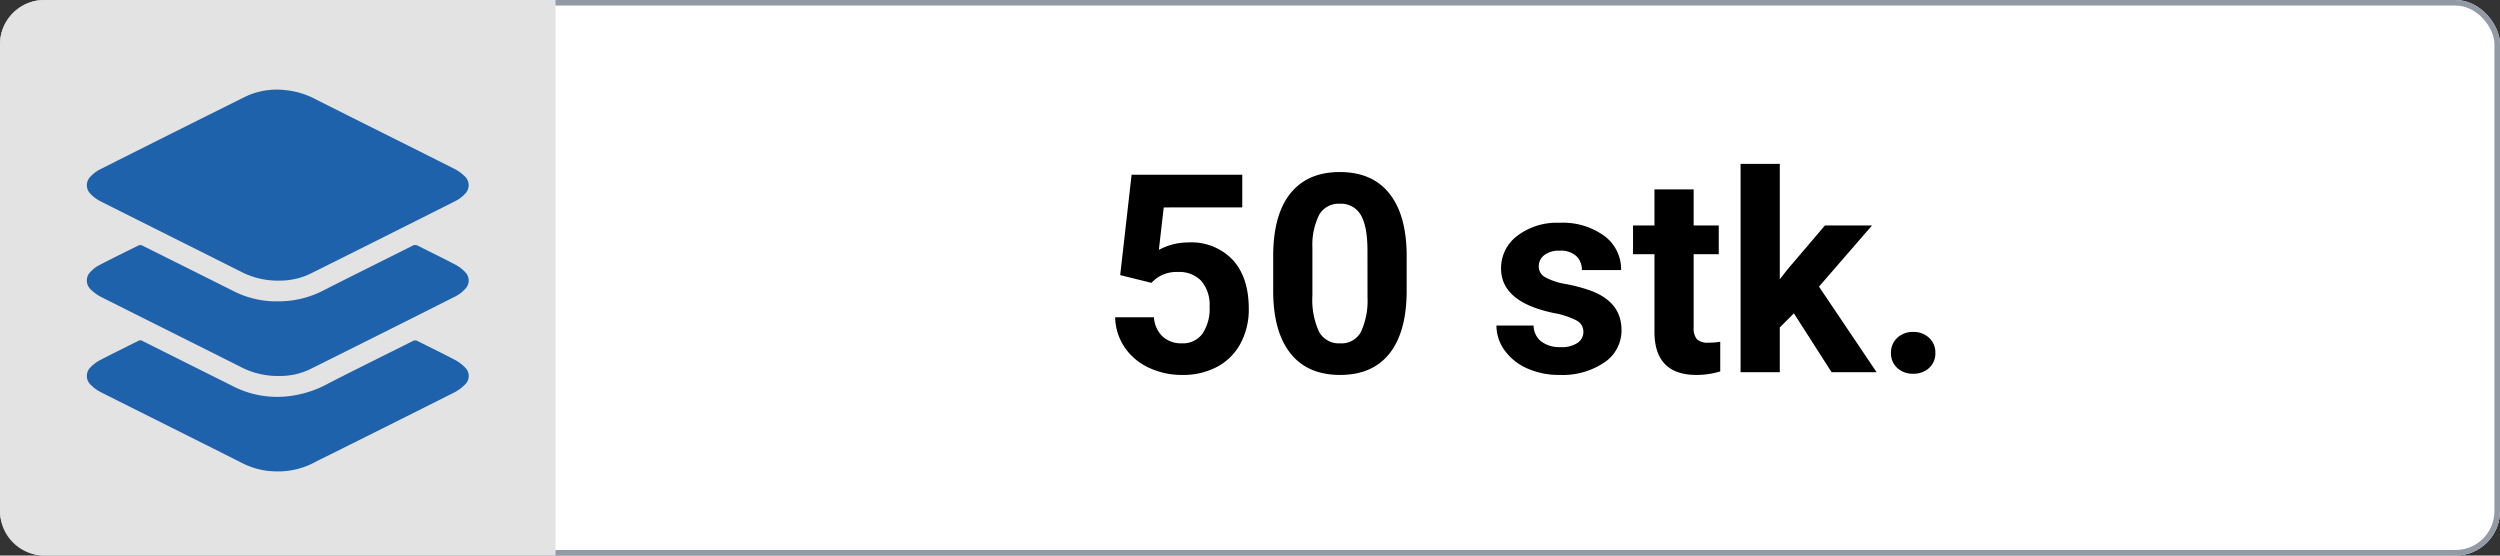 <svg xmlns="http://www.w3.org/2000/svg" xmlns:xlink="http://www.w3.org/1999/xlink" width="450" height="100" viewBox="0 0 450 100">
  <rect x="0" y="0" width="450" height="100" fill="#333333" stroke="none"/>
  <defs>
    <clipPath id="clip-path">
      <rect id="Rectangle_230" data-name="Rectangle 230" width="68.741" height="68.679" fill="#1e62ac"/>
    </clipPath>
    <clipPath id="clip-_50qty">
      <rect width="450" height="100"/>
    </clipPath>
  </defs>
  <g id="_50qty" data-name="50qty" clip-path="url(#clip-_50qty)">
    <g id="Rectangle_2" data-name="Rectangle 2" fill="#fff" stroke="#929aa5" stroke-width="1">
      <rect width="450" height="100" rx="8" stroke="none"/>
      <rect x="0.5" y="0.5" width="449" height="99" rx="7.5" fill="none"/>
    </g>
    <g id="Component_1_129" data-name="Component 1 – 129">
      <g id="Group_7930" data-name="Group 7930">
        <path id="Rectangle_5" data-name="Rectangle 5" d="M8,0h92a0,0,0,0,1,0,0V100a0,0,0,0,1,0,0H8a8,8,0,0,1-8-8V8A8,8,0,0,1,8,0Z" fill="#e3e3e3"/>
      </g>
      <g id="Group_8104" data-name="Group 8104" transform="translate(15.629 16.161)">
        <g id="Group_8102" data-name="Group 8102" transform="translate(0 0)" clip-path="url(#clip-path)">
          <path id="Path_4471" data-name="Path 4471" d="M34.672,34.351a14.416,14.416,0,0,1-6.721-1.5c-8.483-4.27-16.987-8.5-25.469-12.765A6.8,6.8,0,0,1,.688,18.761a2.16,2.16,0,0,1-.029-3.131,5.956,5.956,0,0,1,1.652-1.272q13.2-6.644,26.438-13.225A13.232,13.232,0,0,1,35.735.061a14.452,14.452,0,0,1,5.482,1.664C49.48,5.888,57.763,10,66.024,14.157a7.807,7.807,0,0,1,1.983,1.4,2.166,2.166,0,0,1,.036,3.2,6,6,0,0,1-1.667,1.255Q53.3,26.594,40.207,33.119a12.676,12.676,0,0,1-5.534,1.233" transform="translate(0.001 0.001)" fill="#1e62ac"/>
          <path id="Path_4472" data-name="Path 4472" d="M34.739,40.029a14.5,14.5,0,0,1-6.792-1.5c-8.422-4.241-16.868-8.438-25.292-12.677A7.478,7.478,0,0,1,.72,24.47a2.187,2.187,0,0,1,0-3.243,5.583,5.583,0,0,1,1.467-1.122c2.375-1.233,4.772-2.419,7.174-3.6a.869.869,0,0,1,.66.068Q18.366,20.726,26.7,24.9a16.911,16.911,0,0,0,7.77,1.693,17.483,17.483,0,0,0,8.013-1.908c5.363-2.728,10.76-5.39,16.135-8.095a.964.964,0,0,1,.988,0c2.253,1.148,4.533,2.244,6.77,3.423a6.592,6.592,0,0,1,1.761,1.367,2.107,2.107,0,0,1,0,2.942,6.078,6.078,0,0,1-1.716,1.346Q53.261,32.3,40.07,38.863a12.294,12.294,0,0,1-5.331,1.166" transform="translate(0.001 11.485)" fill="#1e62ac"/>
          <path id="Path_4473" data-name="Path 4473" d="M33.794,50.149a13.6,13.6,0,0,1-5.852-1.5c-8.448-4.26-16.924-8.47-25.379-12.724a7.064,7.064,0,0,1-1.879-1.37A2.163,2.163,0,0,1,.7,31.384a6.746,6.746,0,0,1,1.715-1.273c2.273-1.183,4.579-2.3,6.864-3.458a.7.7,0,0,1,.716.012Q18.433,30.9,26.883,35.11a17.46,17.46,0,0,0,9.11,1.55A19.7,19.7,0,0,0,43.716,34.2c4.964-2.541,9.972-5,14.953-7.5a.881.881,0,0,1,.9.01c2.209,1.12,4.446,2.193,6.64,3.35a7.323,7.323,0,0,1,1.9,1.424,2.087,2.087,0,0,1-.01,3.01,7.627,7.627,0,0,1-2.029,1.492Q54.662,41.728,43.22,47.415c-.8.4-1.615.781-2.4,1.209a13.979,13.979,0,0,1-7.022,1.525" transform="translate(0 18.531)" fill="#1e62ac"/>
        </g>
      </g>
    </g>
    <path id="Path_4811" data-name="Path 4811" d="M-73.364-17.48l2.051-18.066h19.922v5.884H-65.527l-.879,7.642a11.186,11.186,0,0,1,5.347-1.343A10.246,10.246,0,0,1-53.1-20.215q2.881,3.149,2.881,8.813a12.888,12.888,0,0,1-1.453,6.165,10.253,10.253,0,0,1-4.163,4.224,13,13,0,0,1-6.4,1.5A13.8,13.8,0,0,1-68.213-.818a10.61,10.61,0,0,1-4.358-3.674,10.014,10.014,0,0,1-1.7-5.4h6.982a5.215,5.215,0,0,0,1.55,3.455A4.915,4.915,0,0,0-62.256-5.2a4.338,4.338,0,0,0,3.687-1.721,7.973,7.973,0,0,0,1.294-4.871,6.593,6.593,0,0,0-1.489-4.639,5.465,5.465,0,0,0-4.224-1.611,6.108,6.108,0,0,0-4.077,1.318l-.684.635ZM-21.8-14.7q0,7.373-3.052,11.279T-33.789.488q-5.811,0-8.887-3.833t-3.149-10.986v-6.543q0-7.446,3.088-11.3t8.9-3.857q5.811,0,8.887,3.821T-21.8-21.24Zm-7.056-7.178q0-4.419-1.208-6.433a4.085,4.085,0,0,0-3.772-2.014,4.013,4.013,0,0,0-3.674,1.917,12.16,12.16,0,0,0-1.257,5.994v8.643a13.639,13.639,0,0,0,1.184,6.458,4.031,4.031,0,0,0,3.8,2.112,3.963,3.963,0,0,0,3.735-2.026,13.313,13.313,0,0,0,1.2-6.2ZM10.01-7.3A2.273,2.273,0,0,0,8.728-9.338a14.559,14.559,0,0,0-4.114-1.331Q-4.81-12.646-4.81-18.677a7.258,7.258,0,0,1,2.917-5.872A11.769,11.769,0,0,1,5.737-26.9a12.667,12.667,0,0,1,8.044,2.368A7.463,7.463,0,0,1,16.8-18.384H9.741a3.414,3.414,0,0,0-.977-2.5,4.133,4.133,0,0,0-3.052-.989,4.223,4.223,0,0,0-2.759.806,2.543,2.543,0,0,0-.977,2.051,2.174,2.174,0,0,0,1.111,1.892,11.428,11.428,0,0,0,3.748,1.245A30.609,30.609,0,0,1,11.279-14.7q5.591,2.051,5.591,7.1a6.891,6.891,0,0,1-3.1,5.847A13.375,13.375,0,0,1,5.762.488,13.97,13.97,0,0,1-.134-.7,9.893,9.893,0,0,1-4.175-3.943,7.545,7.545,0,0,1-5.64-8.4H1.05A3.683,3.683,0,0,0,2.441-5.518a5.52,5.52,0,0,0,3.467,1,5.109,5.109,0,0,0,3.064-.769A2.393,2.393,0,0,0,10.01-7.3ZM29.858-32.91v6.494h4.517v5.176H29.858V-8.057a3.148,3.148,0,0,0,.562,2.1,2.82,2.82,0,0,0,2.148.635,11.252,11.252,0,0,0,2.075-.171V-.146a14.525,14.525,0,0,1-4.272.635q-7.422,0-7.568-7.5V-21.24H18.945v-5.176H22.8V-32.91ZM47.9-10.6,45.361-8.057V0H38.306V-37.5h7.056v20.776l1.367-1.758,6.763-7.935h8.472L52.417-15.405,62.793,0H54.688Zm17.48,7.129A3.552,3.552,0,0,1,66.516-6.2a4.028,4.028,0,0,1,2.844-1.05A4.061,4.061,0,0,1,72.229-6.2a3.552,3.552,0,0,1,1.135,2.734,3.5,3.5,0,0,1-1.123,2.7A4.078,4.078,0,0,1,69.36.269,4.045,4.045,0,0,1,66.5-.769,3.5,3.5,0,0,1,65.381-3.467Z" transform="translate(275 67)"/>
  </g>
</svg>
